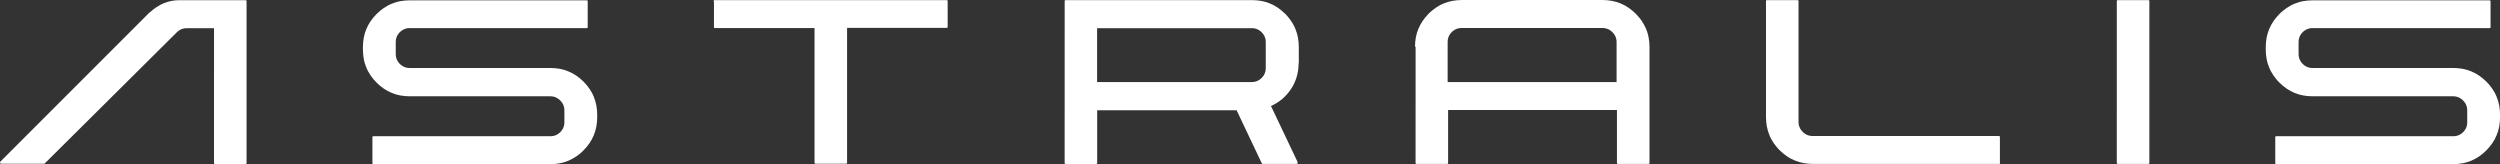 <?xml version="1.0" encoding="UTF-8"?><svg id="Layer_1" xmlns="http://www.w3.org/2000/svg" viewBox="0 0 446.45 29.3"><rect x="0" y="0" width="446.45" height="29.3" fill="#333333" stroke="none"/><defs><style>.cls-1{fill:#fff;}</style></defs><path class="cls-1" d="M26.74,2.23c.2-.19.39-.36.6-.52s.41-.31.62-.45.42-.27.64-.38.43-.22.66-.31.45-.17.68-.24.46-.13.7-.17.47-.08.72-.1.49-.03.74-.03h11.69s.02,0,.03,0,.02,0,.03,0,.02,0,.03,0,.02,0,.02,0,.02,0,.02.01.01,0,.02.01.01,0,.02.01.01.01.02.02c0,0,.01.01.02.02s.01.01.01.02,0,.01.01.02,0,.02.01.02,0,.02,0,.02,0,.02,0,.03,0,.02,0,.03,0,.02,0,.03v28.8s0,.01,0,.02,0,.01,0,.02,0,.01,0,.02,0,.01,0,.02,0,.01-.01.02,0,.01-.01.02,0,.01-.01.02-.01.01-.02.02c0,0-.01.01-.02.02s-.01.01-.02.01-.01,0-.02.01-.02,0-.02.01-.02,0-.02,0-.02,0-.03,0-.02,0-.03,0-.02,0-.03,0h-5.36s-.01,0-.02,0-.01,0-.02,0-.01,0-.02,0-.01,0-.02,0-.01,0-.02-.01-.01,0-.02-.01-.01,0-.02-.01-.01-.01-.02-.02c0,0-.01-.01-.02-.02s-.01-.01-.01-.02,0-.01-.01-.02,0-.01-.01-.02,0-.01,0-.02,0-.01,0-.02,0-.01,0-.02,0-.01,0-.02V5.04h-4.89c-.08,0-.16,0-.25.01s-.16.02-.24.03-.16.03-.23.06-.15.05-.22.08-.15.06-.22.1-.14.08-.21.13-.14.1-.2.15-.13.11-.19.17l-2.95,2.93-2.95,2.93-2.95,2.93-2.95,2.93-2.95,2.93-2.95,2.93-2.95,2.93-2.95,2.93s-.01,0-.02.01-.01,0-.02.01-.01,0-.02.01-.01,0-.02,0-.01,0-.02,0-.01,0-.02,0-.01,0-.02,0-.01,0-.02,0H.25s-.03,0-.04,0-.03,0-.04,0-.02,0-.03-.01-.02,0-.03-.02-.02-.01-.03-.02-.02-.02-.02-.03-.01-.02-.02-.03-.01-.02-.02-.03c0-.01,0-.02-.01-.04s0-.02,0-.04,0-.02,0-.03,0-.02,0-.03,0-.02.01-.03,0-.02.02-.03.01-.02.02-.03.02-.02.03-.03l3.33-3.33,3.33-3.33,3.33-3.33,3.33-3.33,3.33-3.33,3.33-3.33,3.33-3.33,3.33-3.33Z"/><path class="cls-1" d="M70.67,9.61c0,.09,0,.17.01.26s.02.17.03.25.03.16.06.24.05.15.08.23.06.15.1.22.08.14.13.21.1.13.15.2.11.13.17.19c.06.06.12.12.19.17s.13.1.2.15.14.09.21.13.14.07.22.1.15.06.22.08.15.04.23.06.16.03.24.03.17.01.25.01h25.14c.29,0,.57.01.85.04s.55.06.82.11.53.11.79.19.51.17.75.27.49.22.72.34.47.27.69.42.44.32.66.5.42.37.63.57c.2.2.39.41.57.63s.34.43.5.66.29.46.42.69.24.48.34.73.19.5.27.76.14.52.19.79.09.54.11.82.04.56.04.86v.41c0,.29-.01.57-.04.85s-.06.55-.11.82-.11.53-.19.79-.17.51-.27.76-.22.49-.34.72-.27.47-.42.69-.32.45-.5.66-.37.43-.57.63c-.2.21-.41.4-.63.58s-.43.35-.66.5-.46.29-.69.42-.48.24-.72.35-.5.19-.75.27-.52.14-.79.19-.54.09-.82.12-.56.04-.85.04h-31.58s-.01,0-.02,0-.01,0-.02,0-.01,0-.02,0-.01,0-.02,0-.01,0-.02-.01-.01,0-.02-.01-.01,0-.02-.01-.01-.01-.02-.02c0,0-.01-.01-.02-.02s-.01-.01-.01-.02,0-.01-.01-.02,0-.02-.01-.02,0-.02,0-.02,0-.02,0-.03,0-.02,0-.03,0-.02,0-.03v-4.51s0-.02,0-.03,0-.02,0-.03,0-.02,0-.03,0-.02,0-.02,0-.02.01-.02,0-.01.01-.02,0-.01.01-.02.01-.01.02-.02c0,0,.01-.01.02-.02s.01-.01.02-.01.01,0,.02-.01.01,0,.02-.01.01,0,.02,0,.01,0,.02,0,.01,0,.02,0,.01,0,.02,0h31.58c.09,0,.17,0,.25-.01s.16-.02.24-.03.16-.03.23-.06.15-.05.22-.08.14-.06.22-.1.14-.08.21-.13.13-.1.2-.15.13-.11.19-.17c.06-.06.12-.12.17-.19s.1-.13.15-.2.09-.14.13-.21.07-.14.1-.22.06-.15.08-.22.04-.15.06-.23.03-.16.03-.24.01-.17.01-.25v-2.11c0-.09,0-.17-.01-.25s-.02-.16-.03-.24-.03-.16-.06-.23-.05-.15-.08-.23-.06-.15-.1-.22-.08-.14-.13-.21-.1-.13-.15-.2-.11-.13-.17-.19c-.06-.06-.12-.12-.19-.18s-.13-.11-.2-.15-.14-.09-.21-.13-.14-.07-.22-.11-.15-.06-.22-.08-.15-.04-.23-.06-.16-.03-.24-.04-.17-.01-.25-.01h-25.14c-.29,0-.57-.01-.85-.04s-.55-.06-.82-.11-.53-.11-.79-.19-.51-.17-.75-.27-.49-.22-.72-.34-.47-.27-.69-.42-.44-.32-.66-.5-.42-.37-.63-.57c-.2-.2-.39-.41-.57-.63s-.34-.43-.5-.66-.29-.46-.42-.69-.24-.48-.34-.72-.19-.5-.27-.75-.14-.52-.19-.79-.09-.54-.11-.82-.04-.56-.04-.85v-.44c0-.29.01-.57.04-.85s.06-.55.11-.82.11-.53.19-.79.17-.51.27-.75.22-.49.34-.72.27-.47.42-.69.32-.44.5-.66.37-.42.57-.63c.2-.2.41-.39.63-.57s.43-.34.66-.5.46-.29.69-.42.48-.24.72-.34.5-.19.75-.27.52-.14.79-.19.54-.09.82-.11.56-.04.85-.04h31.58s.01,0,.02,0,.01,0,.02,0,.01,0,.02,0,.01,0,.02,0,.01,0,.02.01.01,0,.02.01.01,0,.02.01.01.01.02.02c0,0,.01.01.02.02s.01.01.01.02,0,.01.01.02,0,.01.01.02,0,.01,0,.02,0,.01,0,.02,0,.01,0,.02,0,.01,0,.02v4.54s0,.01,0,.02,0,.01,0,.02,0,.01,0,.02,0,.01,0,.02,0,.01-.01.02,0,.01-.01.02,0,.01-.01.02-.01.01-.02.02c0,0-.01.01-.02.02s-.01.01-.02.01-.01,0-.02.01-.01,0-.02.01-.01,0-.02,0-.01,0-.02,0-.01,0-.02,0-.01,0-.02,0h-31.58c-.09,0-.17,0-.25.01s-.16.02-.24.03-.16.03-.23.06-.15.05-.22.08-.14.06-.22.1-.14.08-.21.13-.13.1-.2.15-.13.11-.19.17c-.06.06-.12.12-.17.19s-.1.13-.15.2-.09.14-.13.21-.07.14-.1.22-.06.15-.08.23-.04.16-.06.24-.03.16-.03.25-.01.17-.01.26v2.08Z"/><path class="cls-1" d="M127.44.26s0-.02,0-.03,0-.02,0-.03,0-.02,0-.03,0-.02,0-.02,0-.02.01-.02,0-.01.01-.02,0-.01.01-.02.01-.01.02-.02c0,0,.01-.01.02-.02s.01-.01.02-.01.01,0,.02-.01.01,0,.02-.01.01,0,.02,0,.01,0,.02,0,.01,0,.02,0,.01,0,.02,0h41.37s.01,0,.02,0,.01,0,.02,0,.01,0,.02,0,.01,0,.02,0,.01,0,.02.01.01,0,.02.01.01,0,.02.01.01.01.02.02c0,0,.01.01.02.02s.01.01.01.02,0,.01.01.02,0,.02.01.02,0,.02,0,.02,0,.02,0,.03,0,.02,0,.03,0,.02,0,.03v4.51s0,.01,0,.02,0,.01,0,.02,0,.01,0,.02,0,.01,0,.02,0,.01-.01.02,0,.01-.01.02,0,.01-.01.02-.01.01-.02.02c0,0-.01.01-.02.02s-.01.01-.02.01-.01,0-.02.01-.01,0-.02.01-.01,0-.02,0-.01,0-.02,0-.01,0-.02,0-.01,0-.02,0h-17.75v24.02s0,.02,0,.03,0,.02,0,.03,0,.02,0,.03,0,.02,0,.02,0,.02-.01.02,0,.01-.01.02,0,.01-.01.02-.01.01-.02.02c0,0-.01.01-.02.02s-.01.01-.02.01-.01,0-.02.01-.01,0-.02.01-.01,0-.02,0-.01,0-.02,0-.01,0-.02,0-.01,0-.02,0h-5.36s-.02,0-.03,0-.02,0-.03,0-.02,0-.03,0-.02,0-.02,0-.02,0-.02-.01-.01,0-.02-.01-.01,0-.02-.01-.01-.01-.02-.02c0,0-.01-.01-.02-.02s-.01-.01-.01-.02,0-.01-.01-.02,0-.02-.01-.02,0-.02,0-.02,0-.02,0-.03,0-.02,0-.03,0-.02,0-.03V5.01h-17.75s-.01,0-.02,0-.01,0-.02,0-.01,0-.02,0-.01,0-.02,0-.01,0-.02-.01-.01,0-.02-.01-.01,0-.02-.01-.01-.01-.02-.02c0,0-.01-.01-.02-.02s-.01-.01-.01-.02,0-.01-.01-.02,0-.01-.01-.02,0-.01,0-.02,0-.01,0-.02,0-.01,0-.02,0-.01,0-.02V.26Z"/><path class="cls-1" d="M231.9,11.31c0,.21,0,.42-.02.63s-.04.41-.06.61-.06.4-.11.6-.09.39-.15.58-.12.38-.19.57-.15.37-.23.55-.18.36-.27.53-.2.35-.32.52-.23.33-.35.49-.25.31-.38.46-.27.29-.41.43-.28.27-.43.4-.3.25-.46.36-.32.23-.49.33-.34.2-.52.3-.36.18-.54.27v.03s.03.03.03.03v.03s.03.03.03.03v.03s.03.03.03.03v.03s.03.03.03.03l.58,1.22.58,1.22.58,1.22.58,1.22.58,1.22.58,1.22.58,1.22.58,1.22s0,.02,0,.03,0,.02,0,.03,0,.02,0,.03,0,.02,0,.03,0,.02,0,.03,0,.02,0,.03,0,.02-.01.03,0,.02-.01.03-.01.02-.02.03-.01.02-.02.02-.01.01-.02.02-.02.01-.02.02-.02,0-.03.01-.02,0-.03,0-.02,0-.03,0-.02,0-.04,0h-5.95s-.02,0-.04,0-.02,0-.03,0-.02,0-.03-.01-.02,0-.03-.02-.02-.01-.03-.02-.02-.02-.03-.03-.02-.02-.02-.03-.02-.02-.02-.03l-.56-1.18-.56-1.18-.56-1.18-.56-1.18-.56-1.18-.56-1.18-.56-1.18-.56-1.18h-24.9v9.38s0,.01,0,.02,0,.01,0,.02,0,.01,0,.02,0,.01,0,.02,0,.01-.01.02,0,.01-.01.02,0,.01-.01.02-.01.01-.02.02c0,0-.01.01-.02.02s-.01.01-.02.01-.01,0-.02.01-.02,0-.02.01-.02,0-.02,0-.02,0-.03,0-.02,0-.03,0-.02,0-.03,0h-5.36s-.01,0-.02,0-.01,0-.02,0-.01,0-.02,0-.01,0-.02,0-.01,0-.02-.01-.01,0-.02-.01-.01,0-.02-.01-.01-.01-.02-.02c0,0-.01-.01-.02-.02s-.01-.01-.01-.02,0-.01-.01-.02,0-.01-.01-.02,0-.01,0-.02,0-.01,0-.02,0-.01,0-.02,0-.01,0-.02V.26s0-.02,0-.03,0-.02,0-.03,0-.02,0-.03,0-.02,0-.02,0-.02.01-.02,0-.01.01-.02,0-.01.01-.02.01-.01.02-.02c0,0,.01-.01.02-.02s.01-.01.02-.01.01,0,.02-.01.01,0,.02-.01.01,0,.02,0,.01,0,.02,0,.01,0,.02,0,.01,0,.02,0h33.25c.29,0,.57.01.85.04s.55.06.82.11.53.11.79.19.51.17.75.27.49.22.72.34.47.27.69.42.44.32.66.5.42.37.63.57.39.41.57.63.34.43.5.66.29.46.42.69.24.48.34.73.19.5.27.76.14.52.19.79.09.54.11.82.04.56.04.86v2.93ZM195.92,14.65h27.63c.09,0,.17,0,.25-.01s.16-.02.24-.03.16-.03.23-.06.15-.05.22-.08.14-.06.22-.1.14-.08.21-.13.13-.1.2-.15.13-.11.19-.17.12-.12.17-.19.1-.13.15-.2.09-.14.13-.21.07-.14.1-.22.06-.15.08-.23.04-.16.06-.24.03-.16.03-.25.01-.17.01-.26v-4.6c0-.09,0-.17-.01-.25s-.02-.16-.03-.24-.03-.16-.06-.23-.05-.15-.08-.22-.06-.14-.1-.22-.08-.14-.13-.21-.1-.13-.15-.2-.11-.13-.17-.19-.12-.12-.19-.17-.13-.1-.2-.15-.14-.09-.21-.13-.14-.07-.22-.1-.15-.06-.22-.08-.15-.04-.23-.06-.16-.03-.24-.03-.17-.01-.25-.01h-27.63v9.61Z"/><path class="cls-1" d="M252.69,8.35c0-.29.01-.57.04-.85s.06-.55.11-.82.11-.53.19-.79.17-.51.27-.75.22-.49.34-.72.27-.47.42-.69.32-.44.5-.66.37-.42.57-.63.41-.39.63-.57.43-.34.66-.5.46-.29.69-.42.48-.24.73-.34.5-.19.76-.27.52-.14.79-.19.54-.09.82-.11.56-.04.86-.04h25.11c.29,0,.57.01.85.04s.55.06.82.11.53.11.79.19.51.17.76.27.49.22.72.34.47.27.69.42.45.32.66.5.43.37.63.57.4.41.58.63.35.43.5.66.29.46.42.69.24.48.35.72.19.5.27.75.14.52.19.79.09.54.12.82.04.56.04.85v20.68s0,.02,0,.03,0,.02,0,.03,0,.02,0,.03,0,.02,0,.02,0,.02-.01.02,0,.01-.01.02,0,.01-.01.02-.01.01-.02.02-.01.01-.02.02-.01.01-.02.01-.01,0-.02.01-.02,0-.02.01-.02,0-.02,0-.02,0-.03,0-.02,0-.03,0-.02,0-.03,0h-5.36s-.01,0-.02,0-.01,0-.02,0-.01,0-.02,0-.01,0-.02,0-.01,0-.02-.01-.01,0-.02-.01-.01,0-.02-.01-.01-.01-.02-.02-.01-.01-.02-.02-.01-.01-.01-.02,0-.01-.01-.02,0-.02-.01-.02,0-.02,0-.02,0-.02,0-.03,0-.02,0-.03,0-.02,0-.03v-9.38h-30.15v9.38s0,.02,0,.03,0,.02,0,.03,0,.02,0,.03,0,.02,0,.02,0,.02-.01.02,0,.01-.01.02,0,.01-.01.02-.01.01-.02.02-.01.01-.02.02-.01.01-.02.01-.01,0-.02.01-.01,0-.02.01-.01,0-.02,0-.01,0-.02,0-.01,0-.02,0-.01,0-.02,0h-5.36s-.02,0-.03,0-.02,0-.03,0-.02,0-.03,0-.02,0-.02,0-.02,0-.02-.01-.01,0-.02-.01-.01,0-.02-.01-.01-.01-.02-.02-.01-.01-.02-.02-.01-.01-.01-.02,0-.01-.01-.02,0-.02-.01-.02,0-.02,0-.02,0-.02,0-.03,0-.02,0-.03,0-.02,0-.03V8.35ZM288.69,14.65v-7.12c0-.09,0-.17-.01-.26s-.02-.17-.04-.25-.04-.16-.06-.24-.05-.15-.08-.23-.07-.15-.11-.22-.08-.14-.13-.21-.1-.13-.15-.2-.11-.13-.18-.19-.13-.12-.19-.17-.13-.1-.2-.15-.14-.09-.21-.13-.14-.07-.22-.1-.15-.06-.23-.08-.15-.04-.23-.06-.16-.03-.24-.03-.17-.01-.25-.01h-25.11c-.09,0-.17,0-.26.01s-.17.02-.25.03-.16.03-.24.06-.15.05-.23.08-.15.06-.22.1-.14.08-.21.13-.13.1-.2.15-.13.11-.19.17-.12.12-.17.19-.1.13-.15.2-.09.14-.13.21-.07.14-.1.22-.06.15-.08.23-.04.16-.06.24-.03.16-.03.25-.01.17-.01.26v7.12h30.15Z"/><path class="cls-1" d="M357.18,29.06s0,.01,0,.02,0,.01,0,.02,0,.01,0,.02,0,.01,0,.02,0,.01-.01.02,0,.01-.01.02,0,.01-.01.02-.01.01-.02.02-.01.01-.02.02-.01.01-.02.01-.01,0-.02.01-.01,0-.02.01-.01,0-.02,0-.01,0-.02,0-.01,0-.02,0-.01,0-.02,0h-33.22c-.29,0-.58-.01-.86-.04s-.55-.06-.82-.11-.53-.11-.79-.19-.51-.17-.76-.27-.49-.22-.73-.34-.47-.27-.69-.42-.45-.32-.66-.5-.42-.37-.63-.57-.39-.41-.57-.63-.34-.43-.5-.66-.29-.46-.42-.69-.24-.48-.34-.73-.19-.5-.27-.76-.14-.52-.19-.79-.09-.54-.11-.82-.04-.56-.04-.86V.26s0-.02,0-.03,0-.02,0-.03,0-.02,0-.03,0-.02,0-.02,0-.02.01-.02,0-.01.01-.02,0-.01.01-.02.01-.01.02-.02.01-.01.02-.02.01-.01.02-.01.01,0,.02-.01.01,0,.02-.01.01,0,.02,0,.01,0,.02,0,.01,0,.02,0,.01,0,.02,0h5.36s.02,0,.03,0,.02,0,.03,0,.02,0,.03,0,.02,0,.02,0,.02,0,.02.01.01,0,.02.01.01,0,.02.01.01.01.02.02.01.01.02.02.01.01.01.02,0,.01.01.02,0,.02.01.02,0,.02,0,.02,0,.02,0,.03,0,.02,0,.03,0,.02,0,.03v21.5c0,.09,0,.17.01.25s.02.16.03.24.03.16.06.23.05.15.08.23.06.15.1.22.08.14.13.21.1.13.15.2.11.13.17.19.12.12.19.18.13.11.2.15.14.09.21.13.14.07.22.11.15.06.23.08.16.04.24.06.16.03.25.04.17.01.26.01h33.22s.01,0,.02,0,.01,0,.02,0,.01,0,.02,0,.01,0,.02,0,.01,0,.02.01.01,0,.02.01.01,0,.02.01.01.01.02.02.01.01.02.02.01.01.01.02,0,.01.01.02,0,.01.01.02,0,.01,0,.02,0,.01,0,.02,0,.01,0,.02,0,.01,0,.02v4.54Z"/><path class="cls-1" d="M383.83,29.06s0,.01,0,.02,0,.01,0,.02,0,.01,0,.02,0,.01,0,.02,0,.01-.01.02,0,.01-.01.02,0,.01-.01.02-.01.01-.02.02-.01.01-.02.02-.01.01-.02.01-.01,0-.02.01-.02,0-.02.01-.02,0-.02,0-.02,0-.03,0-.02,0-.03,0-.02,0-.03,0h-5.36s-.01,0-.02,0-.01,0-.02,0-.01,0-.02,0-.01,0-.02,0-.01,0-.02-.01-.01,0-.02-.01-.01,0-.02-.01-.01-.01-.02-.02-.01-.01-.02-.02-.01-.01-.01-.02,0-.01-.01-.02,0-.01-.01-.02,0-.01,0-.02,0-.01,0-.02,0-.01,0-.02,0-.01,0-.02V.26s0-.02,0-.03,0-.02,0-.03,0-.02,0-.03,0-.02,0-.02,0-.02.01-.02,0-.01.01-.02,0-.01.01-.02.01-.01.02-.02.01-.01.02-.02.01-.01.02-.01.01,0,.02-.01.01,0,.02-.01.01,0,.02,0,.01,0,.02,0,.01,0,.02,0,.01,0,.02,0h5.36s.02,0,.03,0,.02,0,.03,0,.02,0,.03,0,.02,0,.02,0,.02,0,.02.01.01,0,.02.01.01,0,.02.01.01.01.02.02.01.01.02.02.01.01.01.02,0,.01.01.02,0,.02.01.02,0,.02,0,.02,0,.02,0,.03,0,.02,0,.03,0,.02,0,.03v28.8Z"/><path class="cls-1" d="M410.48,9.61c0,.09,0,.17.01.26s.02.17.03.25.03.16.06.24.05.15.08.23.06.15.1.22.08.14.13.21.1.13.15.2.11.13.17.19.12.12.19.17.13.1.2.15.14.09.21.13.14.07.22.1.15.06.22.08.15.04.23.06.16.03.24.03.17.01.25.01h25.14c.29,0,.57.01.85.04s.55.06.82.11.53.11.79.19.51.17.75.27.49.22.72.34.47.27.69.42.44.32.66.5.42.37.63.57.39.41.57.63.34.43.5.66.29.46.42.69.24.48.34.73.19.5.27.76.14.52.19.79.09.54.11.82.04.56.04.86v.41c0,.29-.01.57-.04.85s-.06.55-.11.82-.11.53-.19.79-.17.51-.27.76-.22.49-.34.72-.27.47-.42.69-.32.45-.5.66-.37.43-.57.63-.41.4-.63.58-.43.35-.66.5-.46.29-.69.42-.48.24-.72.35-.5.19-.75.27-.52.14-.79.19-.54.09-.82.12-.56.04-.85.04h-31.58s-.01,0-.02,0-.01,0-.02,0-.01,0-.02,0-.01,0-.02,0-.01,0-.02-.01-.01,0-.02-.01-.01,0-.02-.01-.01-.01-.02-.02-.01-.01-.02-.02-.01-.01-.01-.02,0-.01-.01-.02,0-.02-.01-.02,0-.02,0-.02,0-.02,0-.03,0-.02,0-.03,0-.02,0-.03v-4.51s0-.02,0-.03,0-.02,0-.03,0-.02,0-.03,0-.02,0-.02,0-.02.01-.02,0-.01.01-.02,0-.01.01-.02.01-.01.02-.02.01-.01.02-.02.01-.01.02-.01.01,0,.02-.01.01,0,.02-.01.01,0,.02,0,.01,0,.02,0,.01,0,.02,0,.01,0,.02,0h31.58c.09,0,.17,0,.25-.01s.16-.02.24-.03.16-.03.23-.06.15-.05.22-.08.14-.06.22-.1.14-.08.21-.13.13-.1.2-.15.13-.11.19-.17.12-.12.17-.19.1-.13.15-.2.09-.14.13-.21.07-.14.1-.22.06-.15.08-.22.04-.15.06-.23.03-.16.03-.24.01-.17.01-.25v-2.11c0-.09,0-.17-.01-.25s-.02-.16-.03-.24-.03-.16-.06-.23-.05-.15-.08-.23-.06-.15-.1-.22-.08-.14-.13-.21-.1-.13-.15-.2-.11-.13-.17-.19-.12-.12-.19-.18-.13-.11-.2-.15-.14-.09-.21-.13-.14-.07-.22-.11-.15-.06-.22-.08-.15-.04-.23-.06-.16-.03-.24-.04-.17-.01-.25-.01h-25.14c-.29,0-.57-.01-.85-.04s-.55-.06-.82-.11-.53-.11-.79-.19-.51-.17-.75-.27-.49-.22-.72-.34-.47-.27-.69-.42-.44-.32-.66-.5-.42-.37-.63-.57-.39-.41-.57-.63-.34-.43-.5-.66-.29-.46-.42-.69-.24-.48-.34-.72-.19-.5-.27-.75-.14-.52-.19-.79-.09-.54-.11-.82-.04-.56-.04-.85v-.44c0-.29.01-.57.04-.85s.06-.55.11-.82.11-.53.19-.79.17-.51.27-.75.22-.49.34-.72.27-.47.42-.69.32-.44.5-.66.37-.42.57-.63.41-.39.63-.57.43-.34.66-.5.46-.29.69-.42.48-.24.72-.34.5-.19.75-.27.52-.14.79-.19.54-.09.82-.11.56-.04.85-.04h31.58s.01,0,.02,0,.01,0,.02,0,.01,0,.02,0,.01,0,.02,0,.01,0,.02.01.01,0,.02.01.01,0,.02.01.01.01.02.02.01.01.02.02.01.01.01.02,0,.01.01.02,0,.01.01.02,0,.01,0,.02,0,.01,0,.02,0,.01,0,.02,0,.01,0,.02v4.54s0,.01,0,.02,0,.01,0,.02,0,.01,0,.02,0,.01,0,.02,0,.01-.01.02,0,.01-.01.02,0,.01-.01.02-.01.01-.02.02-.01.01-.02.02-.01.01-.02.01-.01,0-.02.01-.01,0-.02.01-.01,0-.02,0-.01,0-.02,0-.01,0-.02,0-.01,0-.02,0h-31.58c-.09,0-.17,0-.25.01s-.16.02-.24.03-.16.03-.23.06-.15.05-.22.08-.14.06-.22.1-.14.08-.21.13-.13.1-.2.15-.13.11-.19.17-.12.12-.17.19-.1.13-.15.2-.09.14-.13.21-.07.14-.1.22-.06.15-.08.23-.04.16-.06.24-.03.16-.03.25-.01.17-.01.26v2.08Z"/></svg>